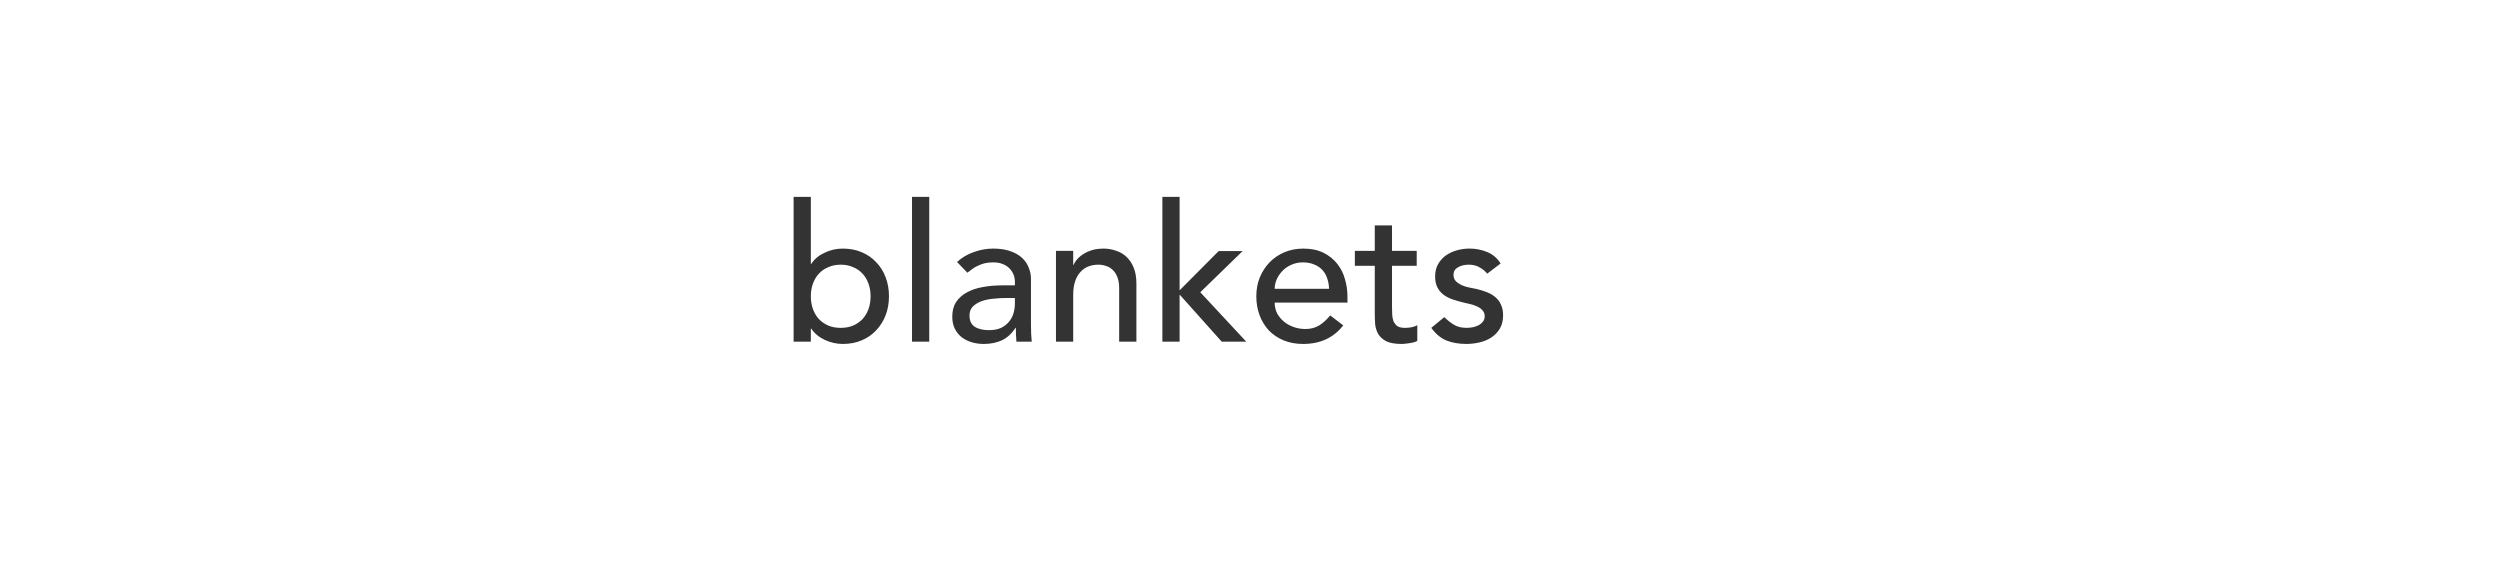 <svg xmlns="http://www.w3.org/2000/svg" width="752" viewBox="0 0 752 170" height="170" fill="none"><path fill="#333" d="m238.717 59.224h5.184v20.16h.115c.922-1.421 2.246-2.534 3.974-3.341 1.728-.845 3.572-1.267 5.53-1.267 2.112 0 4.013.365 5.702 1.094 1.728.73 3.188 1.747 4.378 3.053 1.229 1.267 2.17 2.784 2.822 4.55.653 1.728.98 3.61.98 5.645s-.327 3.917-.98 5.645c-.652 1.728-1.593 3.245-2.822 4.55-1.19 1.306-2.65 2.324-4.378 3.053-1.689.73-3.59 1.095-5.702 1.095-1.843 0-3.648-.403-5.414-1.21-1.728-.806-3.092-1.939-4.09-3.398h-.115v3.917h-5.184zm14.169 39.398c1.383 0 2.631-.23 3.744-.691 1.114-.499 2.055-1.152 2.823-1.958.768-.845 1.363-1.843 1.785-2.995.423-1.19.634-2.477.634-3.859s-.211-2.65-.634-3.802c-.422-1.19-1.017-2.189-1.785-2.995-.768-.845-1.709-1.498-2.823-1.958-1.113-.499-2.361-.749-3.744-.749-1.382 0-2.63.25-3.744.749-1.113.461-2.054 1.114-2.822 1.958-.768.806-1.363 1.805-1.786 2.995-.422 1.152-.633 2.419-.633 3.802s.211 2.669.633 3.859c.423 1.152 1.018 2.15 1.786 2.995.768.806 1.709 1.459 2.822 1.958 1.114.461 2.362.691 3.744.691zm21.447-39.398h5.184v43.546h-5.184zm13.549 19.584c1.459-1.344 3.149-2.342 5.069-2.995 1.92-.691 3.84-1.037 5.76-1.037 1.997 0 3.705.25 5.126.749 1.459.499 2.65 1.171 3.571 2.016.922.845 1.594 1.824 2.016 2.938.461 1.075.692 2.208.692 3.398v13.939c0 .96.019 1.843.057 2.65.039.806.096 1.574.173 2.304h-4.608c-.115-1.383-.173-2.765-.173-4.148h-.115c-1.152 1.767-2.515 3.015-4.09 3.744-1.574.73-3.398 1.095-5.472 1.095-1.267 0-2.476-.173-3.628-.519-1.152-.345-2.17-.864-3.053-1.555-.845-.691-1.517-1.536-2.016-2.534-.499-1.037-.749-2.227-.749-3.571 0-1.766.384-3.245 1.152-4.435.806-1.19 1.882-2.15 3.226-2.88 1.382-.768 2.976-1.306 4.78-1.613 1.844-.346 3.802-.518 5.876-.518h3.801v-1.152c0-.691-.134-1.382-.403-2.074s-.672-1.306-1.21-1.843c-.537-.576-1.209-1.018-2.016-1.325-.806-.346-1.766-.518-2.88-.518-.998 0-1.881.096-2.649.288-.73.192-1.402.442-2.016.749-.615.269-1.171.595-1.671.979-.499.384-.979.749-1.44 1.094zm14.63 10.829c-1.228 0-2.496.077-3.801.23-1.267.115-2.439.365-3.514.749-1.037.384-1.901.922-2.592 1.613-.653.691-.979 1.574-.979 2.65 0 1.574.518 2.707 1.555 3.398 1.075.691 2.515 1.037 4.32 1.037 1.421 0 2.631-.23 3.629-.691.998-.499 1.805-1.133 2.419-1.901.615-.768 1.056-1.613 1.325-2.534.269-.96.403-1.901.403-2.822v-1.728zm15.124-14.17h5.184v4.205h.115c.653-1.459 1.785-2.63 3.398-3.514 1.613-.922 3.475-1.382 5.587-1.382 1.306 0 2.554.211 3.744.634 1.229.384 2.285.998 3.168 1.843.922.845 1.652 1.939 2.189 3.283.538 1.306.807 2.861.807 4.666v17.569h-5.184v-16.128c0-1.267-.173-2.342-.519-3.226-.345-.922-.806-1.651-1.382-2.189-.576-.576-1.248-.979-2.016-1.21-.73-.269-1.498-.403-2.304-.403-1.075 0-2.074.173-2.995.518-.922.346-1.728.902-2.42 1.67-.691.73-1.228 1.67-1.612 2.822s-.576 2.515-.576 4.09v14.055h-5.184zm32.006-16.243h5.184v28.109l11.75-11.808h7.2l-12.729 12.384 13.824 14.861h-7.373l-12.672-14.17v14.17h-5.184zm33.785 31.795c0 1.19.25 2.285.749 3.283.538.96 1.229 1.786 2.074 2.477s1.824 1.229 2.937 1.613c1.114.384 2.266.576 3.456.576 1.613 0 3.015-.365 4.205-1.094 1.191-.768 2.285-1.766 3.283-2.995l3.917 2.995c-2.88 3.724-6.912 5.588-12.096 5.588-2.15 0-4.109-.365-5.875-1.095-1.728-.729-3.206-1.728-4.435-2.995-1.191-1.306-2.112-2.822-2.765-4.55-.653-1.766-.979-3.667-.979-5.702s.345-3.917 1.037-5.645c.729-1.766 1.708-3.283 2.937-4.55 1.267-1.306 2.765-2.323 4.493-3.053s3.61-1.094 5.645-1.094c2.419 0 4.454.422 6.105 1.267 1.69.845 3.072 1.958 4.148 3.341 1.075 1.344 1.843 2.88 2.304 4.608.499 1.69.748 3.418.748 5.184v1.843zm16.359-4.147c-.039-1.152-.231-2.208-.576-3.168-.307-.96-.787-1.786-1.44-2.477-.653-.73-1.479-1.286-2.477-1.67-.96-.422-2.093-.634-3.398-.634-1.268 0-2.439.25-3.514.749-1.037.461-1.92 1.075-2.65 1.843-.729.768-1.305 1.632-1.728 2.592-.384.922-.576 1.843-.576 2.765zm26.361-6.912h-7.43v12.384c0 .768.019 1.536.057 2.304.039.73.173 1.402.404 2.016.268.576.652 1.056 1.152 1.44.537.346 1.305.518 2.304.518.614 0 1.248-.058 1.9-.173.653-.115 1.248-.326 1.786-.634v4.723c-.614.346-1.421.576-2.419.691-.96.154-1.709.231-2.247.231-1.996 0-3.552-.269-4.665-.807-1.075-.576-1.882-1.305-2.419-2.188-.5-.884-.807-1.863-.922-2.938-.077-1.114-.115-2.227-.115-3.341v-14.227h-5.991v-4.493h5.991v-7.661h5.184v7.661h7.43zm21.204 2.362c-.615-.768-1.383-1.402-2.304-1.901-.883-.538-1.978-.806-3.283-.806-1.229 0-2.304.269-3.226.806-.883.499-1.325 1.248-1.325 2.246 0 .806.25 1.459.749 1.958.538.499 1.152.902 1.843 1.21.73.307 1.498.538 2.304.691.807.154 1.498.288 2.074.403 1.113.269 2.15.595 3.11.979.999.384 1.843.883 2.535 1.498.729.614 1.286 1.363 1.67 2.246.422.883.634 1.958.634 3.226 0 1.536-.327 2.861-.98 3.974-.652 1.075-1.497 1.958-2.534 2.649-1.037.692-2.227 1.191-3.571 1.498-1.306.307-2.631.461-3.975.461-2.265 0-4.262-.346-5.99-1.037-1.69-.691-3.206-1.958-4.55-3.802l3.916-3.226c.845.845 1.786 1.594 2.823 2.246s2.304.979 3.801.979c.653 0 1.306-.058 1.959-.173.691-.154 1.286-.365 1.785-.634.538-.307.96-.672 1.268-1.094.345-.461.518-.979.518-1.555 0-.768-.25-1.402-.749-1.901-.461-.499-1.037-.883-1.728-1.152-.653-.307-1.363-.538-2.131-.691-.73-.192-1.382-.346-1.958-.461-1.114-.269-2.17-.576-3.168-.922-.999-.346-1.882-.806-2.65-1.382s-1.382-1.306-1.843-2.189-.691-1.978-.691-3.283c0-1.421.288-2.65.864-3.686.614-1.075 1.401-1.958 2.361-2.65.999-.691 2.112-1.21 3.341-1.555 1.267-.346 2.534-.518 3.802-.518 1.843 0 3.609.346 5.299 1.037 1.689.691 3.033 1.843 4.032 3.456z"></path></svg>
